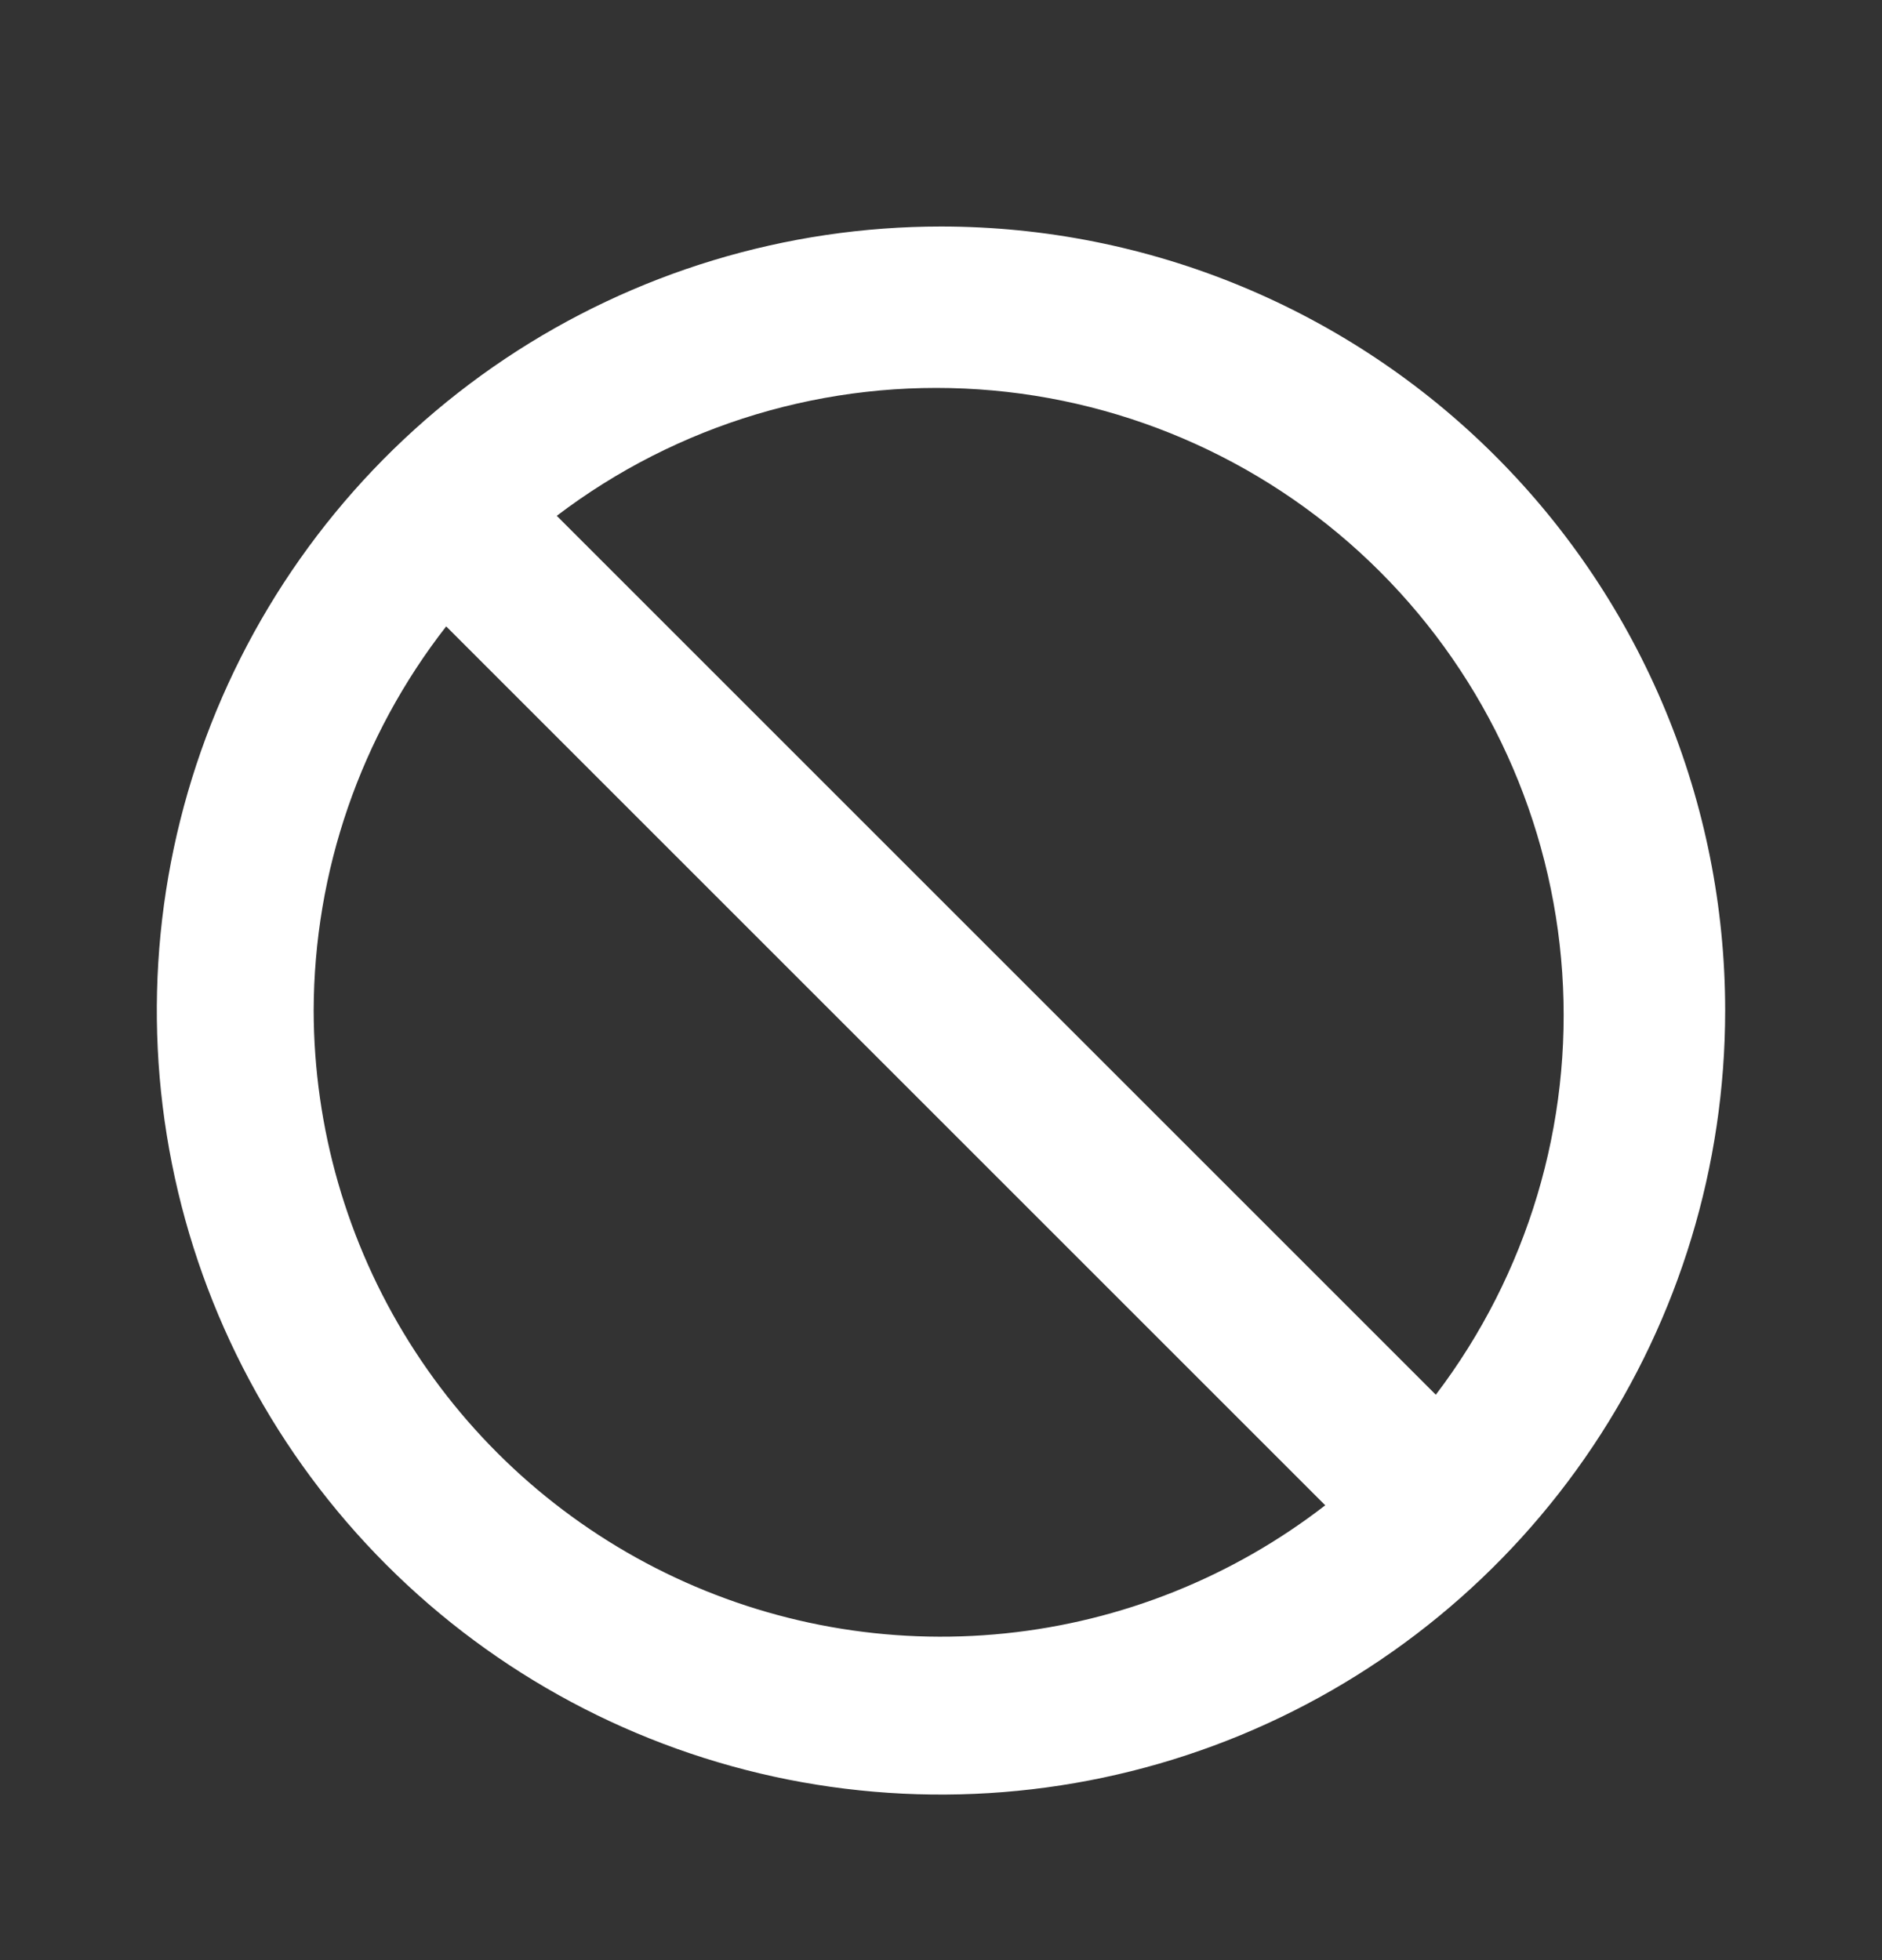 <svg width="24" height="25" viewBox="0 0 24 25" fill="none" xmlns="http://www.w3.org/2000/svg">
<rect x="0" y="0" width="24" height="25" fill="#333333" stroke="none"/>
<path d="M12 2.889C10.022 2.889 8.089 3.475 6.444 4.574C4.8 5.673 3.518 7.235 2.761 9.062C2.004 10.889 1.806 12.9 2.192 14.84C2.578 16.779 3.53 18.561 4.929 19.96C6.327 21.358 8.109 22.311 10.049 22.697C11.989 23.082 14 22.884 15.827 22.128C17.654 21.371 19.216 20.089 20.315 18.444C21.413 16.8 22 14.867 22 12.889C22 10.236 20.946 7.693 19.071 5.818C17.196 3.942 14.652 2.889 12 2.889ZM4 12.889C4.004 11.113 4.598 9.389 5.69 7.989L16.9 19.199C15.718 20.114 14.303 20.681 12.816 20.833C11.328 20.986 9.828 20.718 8.485 20.061C7.142 19.404 6.01 18.384 5.217 17.116C4.424 15.848 4.003 14.384 4 12.889ZM18.31 17.789L7.1 6.579C8.64 5.408 10.552 4.835 12.482 4.966C14.412 5.097 16.23 5.923 17.598 7.291C18.966 8.659 19.791 10.476 19.922 12.406C20.053 14.336 19.481 16.248 18.31 17.789Z" fill="white"/>
</svg>
